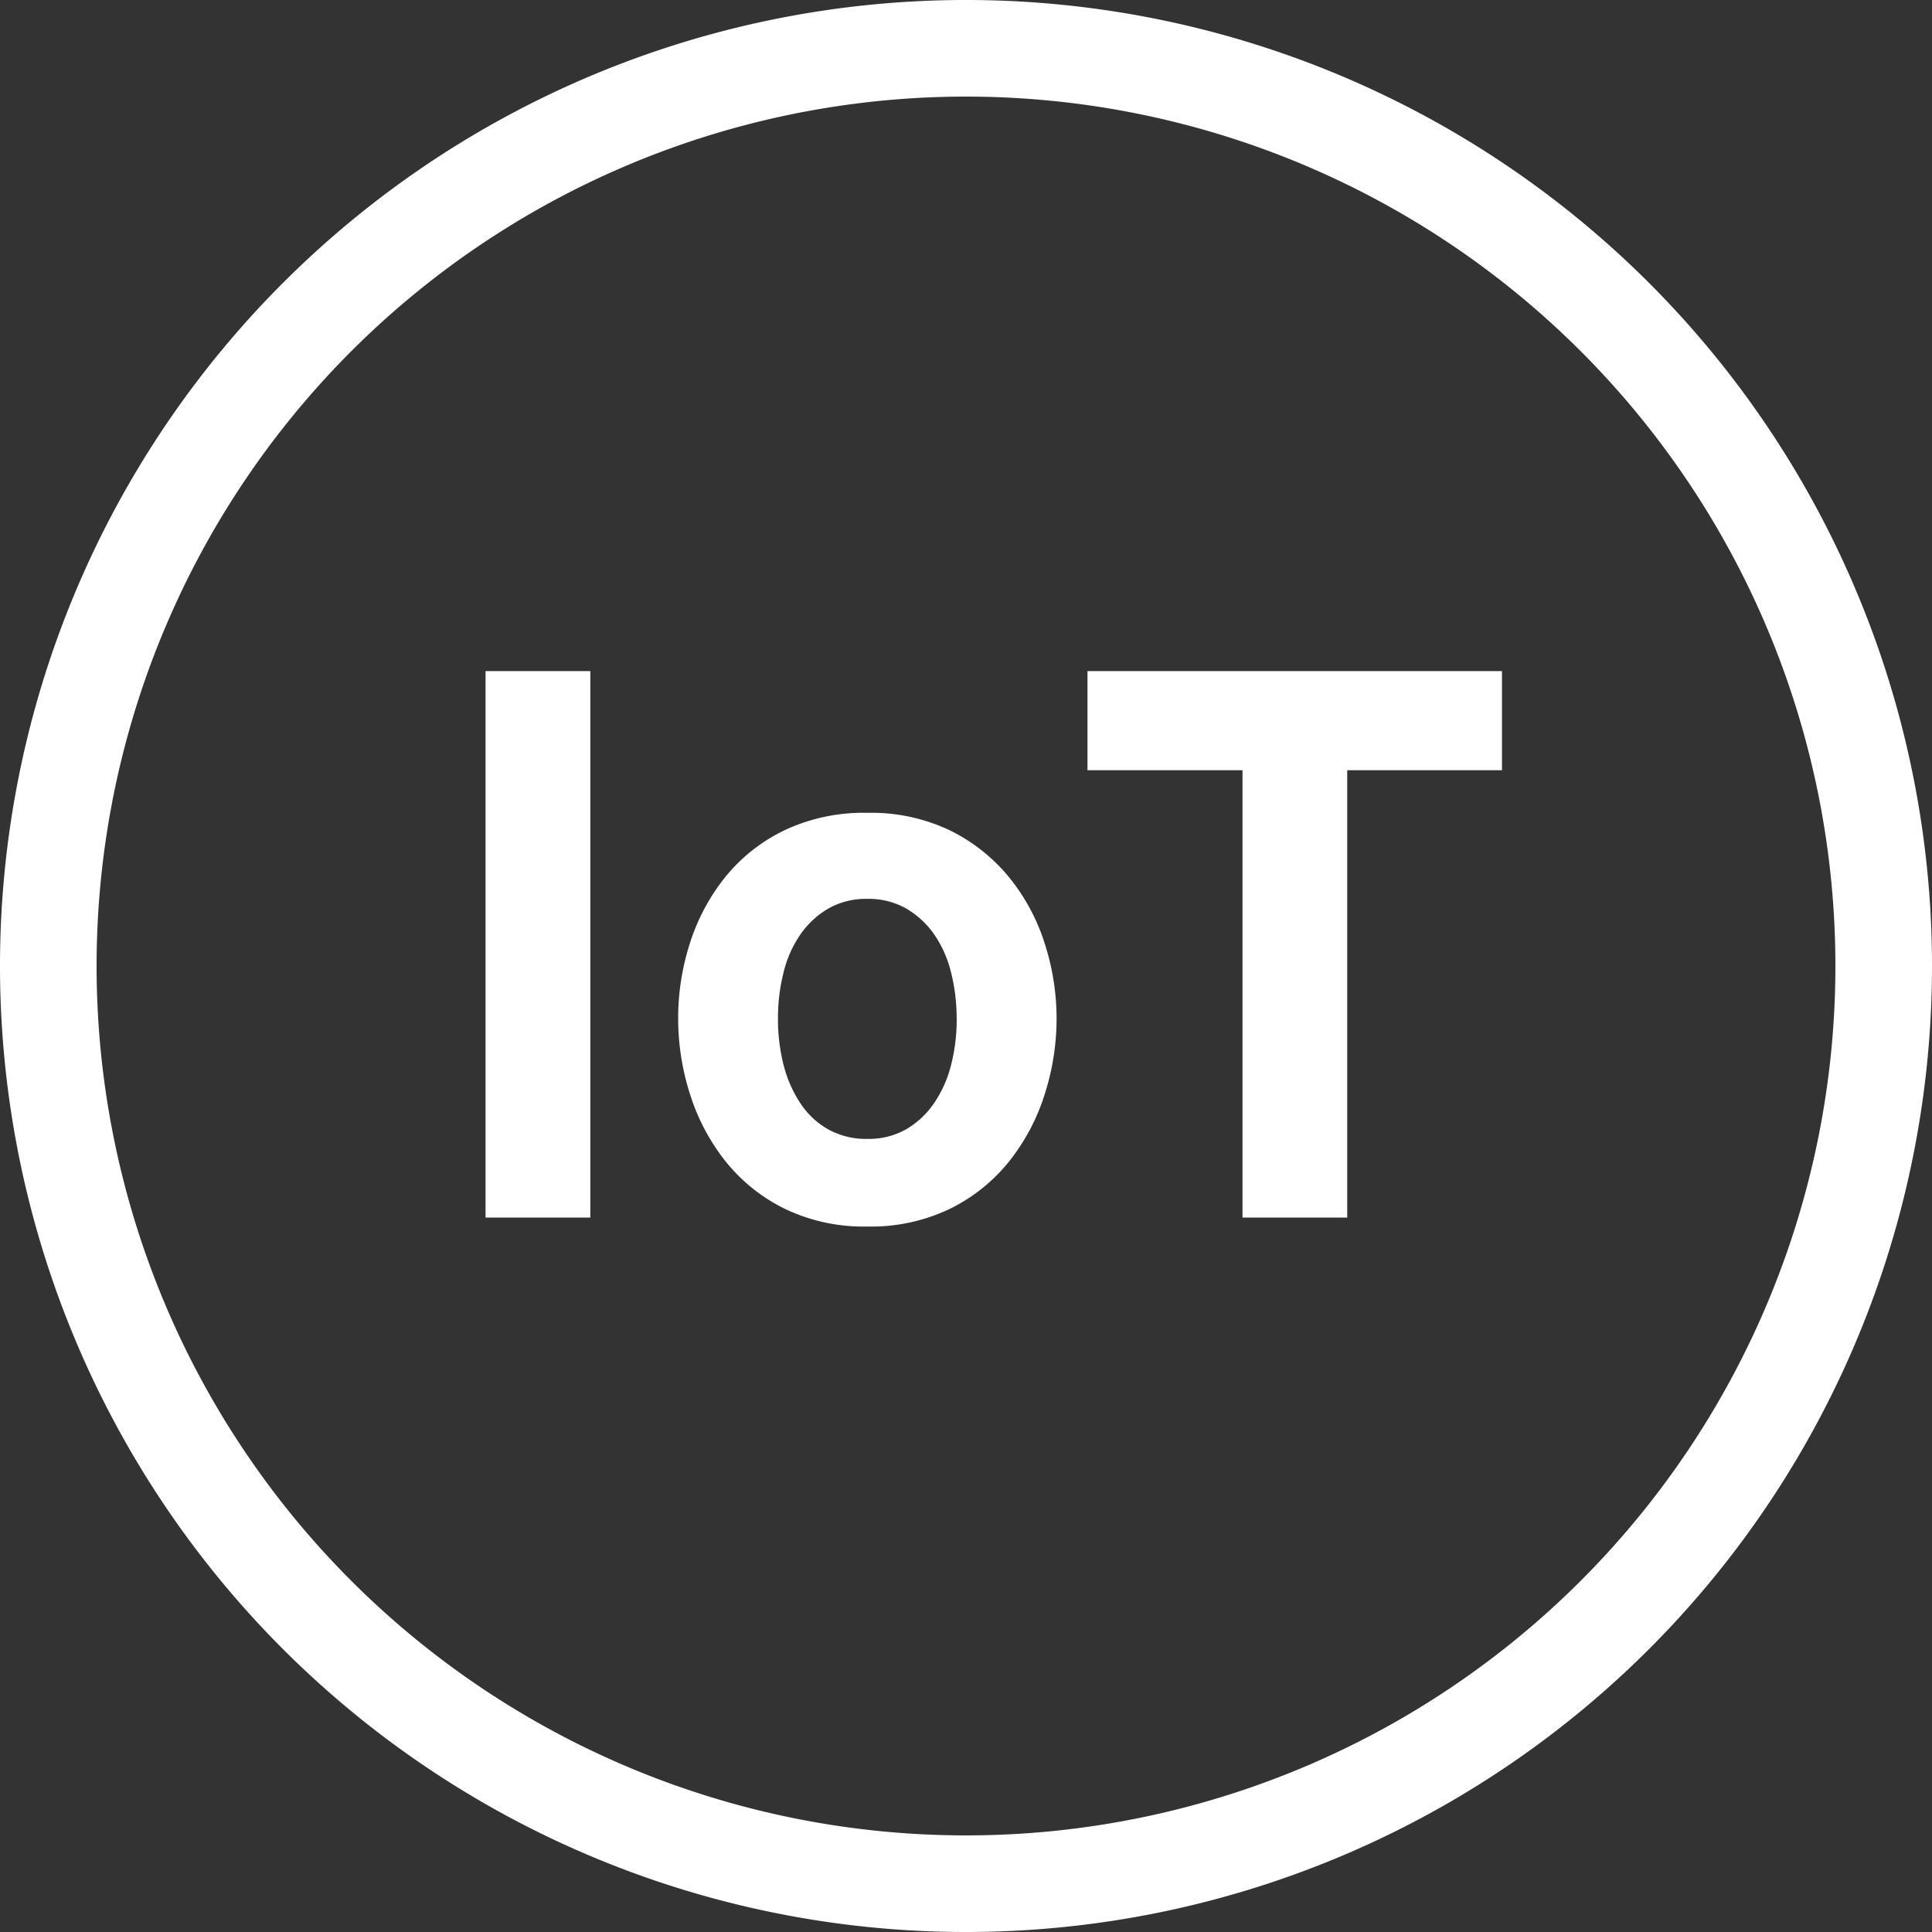 <svg class="menu-item-icon"
  xmlns="http://www.w3.org/2000/svg" viewBox="0 0 29.5 29.5">
  <rect x="0" y="0" width="29.5" height="29.5" fill="#333333" stroke="none"/>
  <g id="Gruppe_6" data-name="Gruppe 6" transform="translate(-16 -20.005)">
    <path id="Pfad_16" data-name="Pfad 16" d="M30.75,49.505A14.75,14.75,0,1,1,45.5,34.755,14.75,14.75,0,0,1,30.75,49.505Zm0-28.025A13.275,13.275,0,1,0,44.025,34.755,13.275,13.275,0,0,0,30.75,21.48Z" fill="#fff"/>
    <path id="Pfad_17" data-name="Pfad 17" d="M-39.791-36.909v-8.344h1.6v8.344Zm8.719-3.04a3.789,3.789,0,0,1-.181,1.157,3.184,3.184,0,0,1-.538,1.019,2.663,2.663,0,0,1-.9.726,2.778,2.778,0,0,1-1.27.275,2.778,2.778,0,0,1-1.27-.275,2.663,2.663,0,0,1-.9-.726,3.184,3.184,0,0,1-.538-1.019,3.789,3.789,0,0,1-.181-1.157A3.73,3.73,0,0,1-36.67-41.1a3.122,3.122,0,0,1,.538-1.007,2.631,2.631,0,0,1,.9-.713,2.832,2.832,0,0,1,1.27-.269,2.793,2.793,0,0,1,1.263.269,2.712,2.712,0,0,1,.9.713,3.058,3.058,0,0,1,.544,1.007A3.73,3.73,0,0,1-31.072-39.949Zm-1.526,0a2.831,2.831,0,0,0-.088-.713,1.733,1.733,0,0,0-.263-.582,1.346,1.346,0,0,0-.425-.387,1.159,1.159,0,0,0-.588-.144,1.159,1.159,0,0,0-.588.144,1.346,1.346,0,0,0-.425.387,1.733,1.733,0,0,0-.263.582,2.831,2.831,0,0,0-.088.713,2.81,2.81,0,0,0,.088.719,1.9,1.9,0,0,0,.258.582,1.239,1.239,0,0,0,.424.394,1.194,1.194,0,0,0,.594.144,1.159,1.159,0,0,0,.588-.144,1.319,1.319,0,0,0,.426-.394,1.811,1.811,0,0,0,.263-.582,2.81,2.81,0,0,0,.088-.719Zm4.365,3.04v-6.83H-30.6v-1.514h6.329v1.514h-2.363v6.83Z" transform="translate(63.205 75.505)" fill="#fff"/>
  </g>
</svg>
